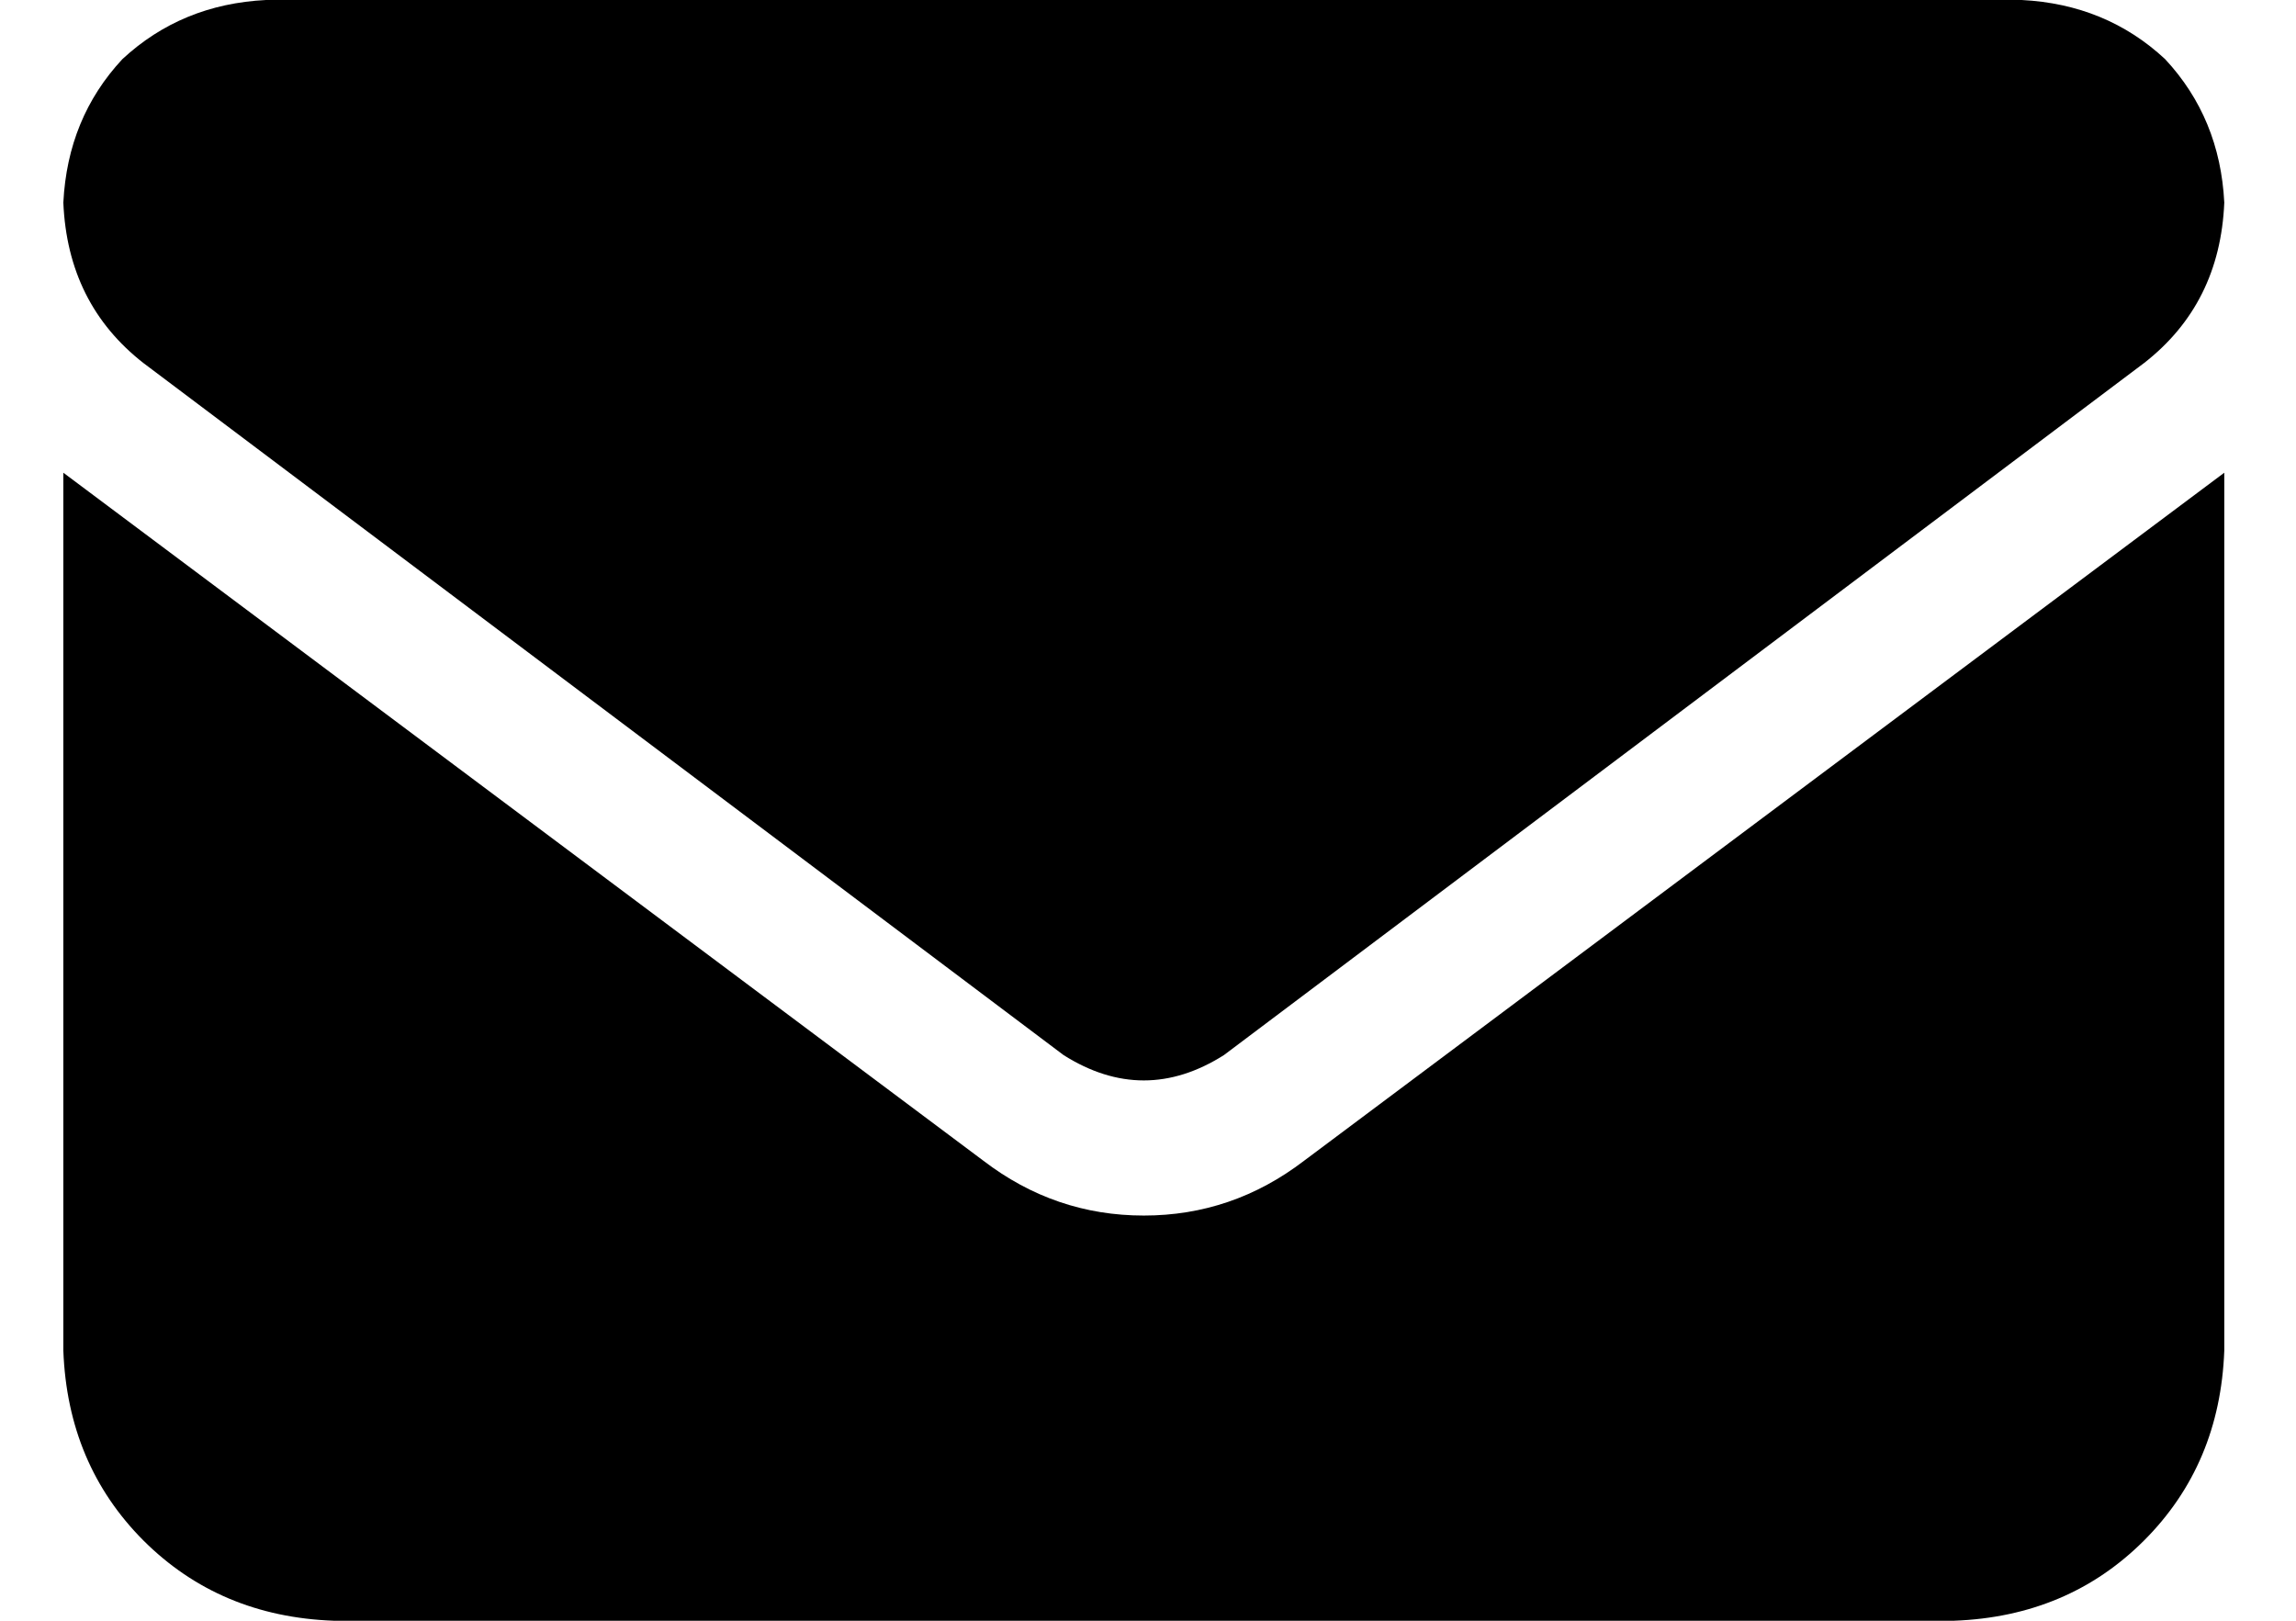 <svg width="17" height="12" viewBox="0 0 17 12" fill="none" xmlns="http://www.w3.org/2000/svg">
<g id="Path" clip-path="url(#clip0_1_111)">
<g id="Group">
<path id="Vector" d="M1.969 0C1.552 0.021 1.198 0.167 0.906 0.438C0.635 0.729 0.49 1.083 0.469 1.5C0.49 2 0.688 2.396 1.062 2.688L7.875 7.812C8.271 8.062 8.667 8.062 9.062 7.812L15.875 2.688C16.25 2.396 16.448 2 16.469 1.5C16.448 1.083 16.302 0.729 16.031 0.438C15.74 0.167 15.385 0.021 14.969 0H1.969ZM0.469 3.5V10C0.49 10.562 0.688 11.031 1.062 11.406C1.438 11.781 1.906 11.979 2.469 12H14.469C15.031 11.979 15.5 11.781 15.875 11.406C16.25 11.031 16.448 10.562 16.469 10V3.5L9.656 8.594C9.302 8.865 8.906 9 8.469 9C8.031 9 7.635 8.865 7.281 8.594L0.469 3.5Z" fill="black"/>
</g>
</g>
<defs>
<clipPath id="clip0_1_111">
<rect width="16" height="12" fill="white" transform="translate(0.469)"/>
</clipPath>
</defs>
</svg>

